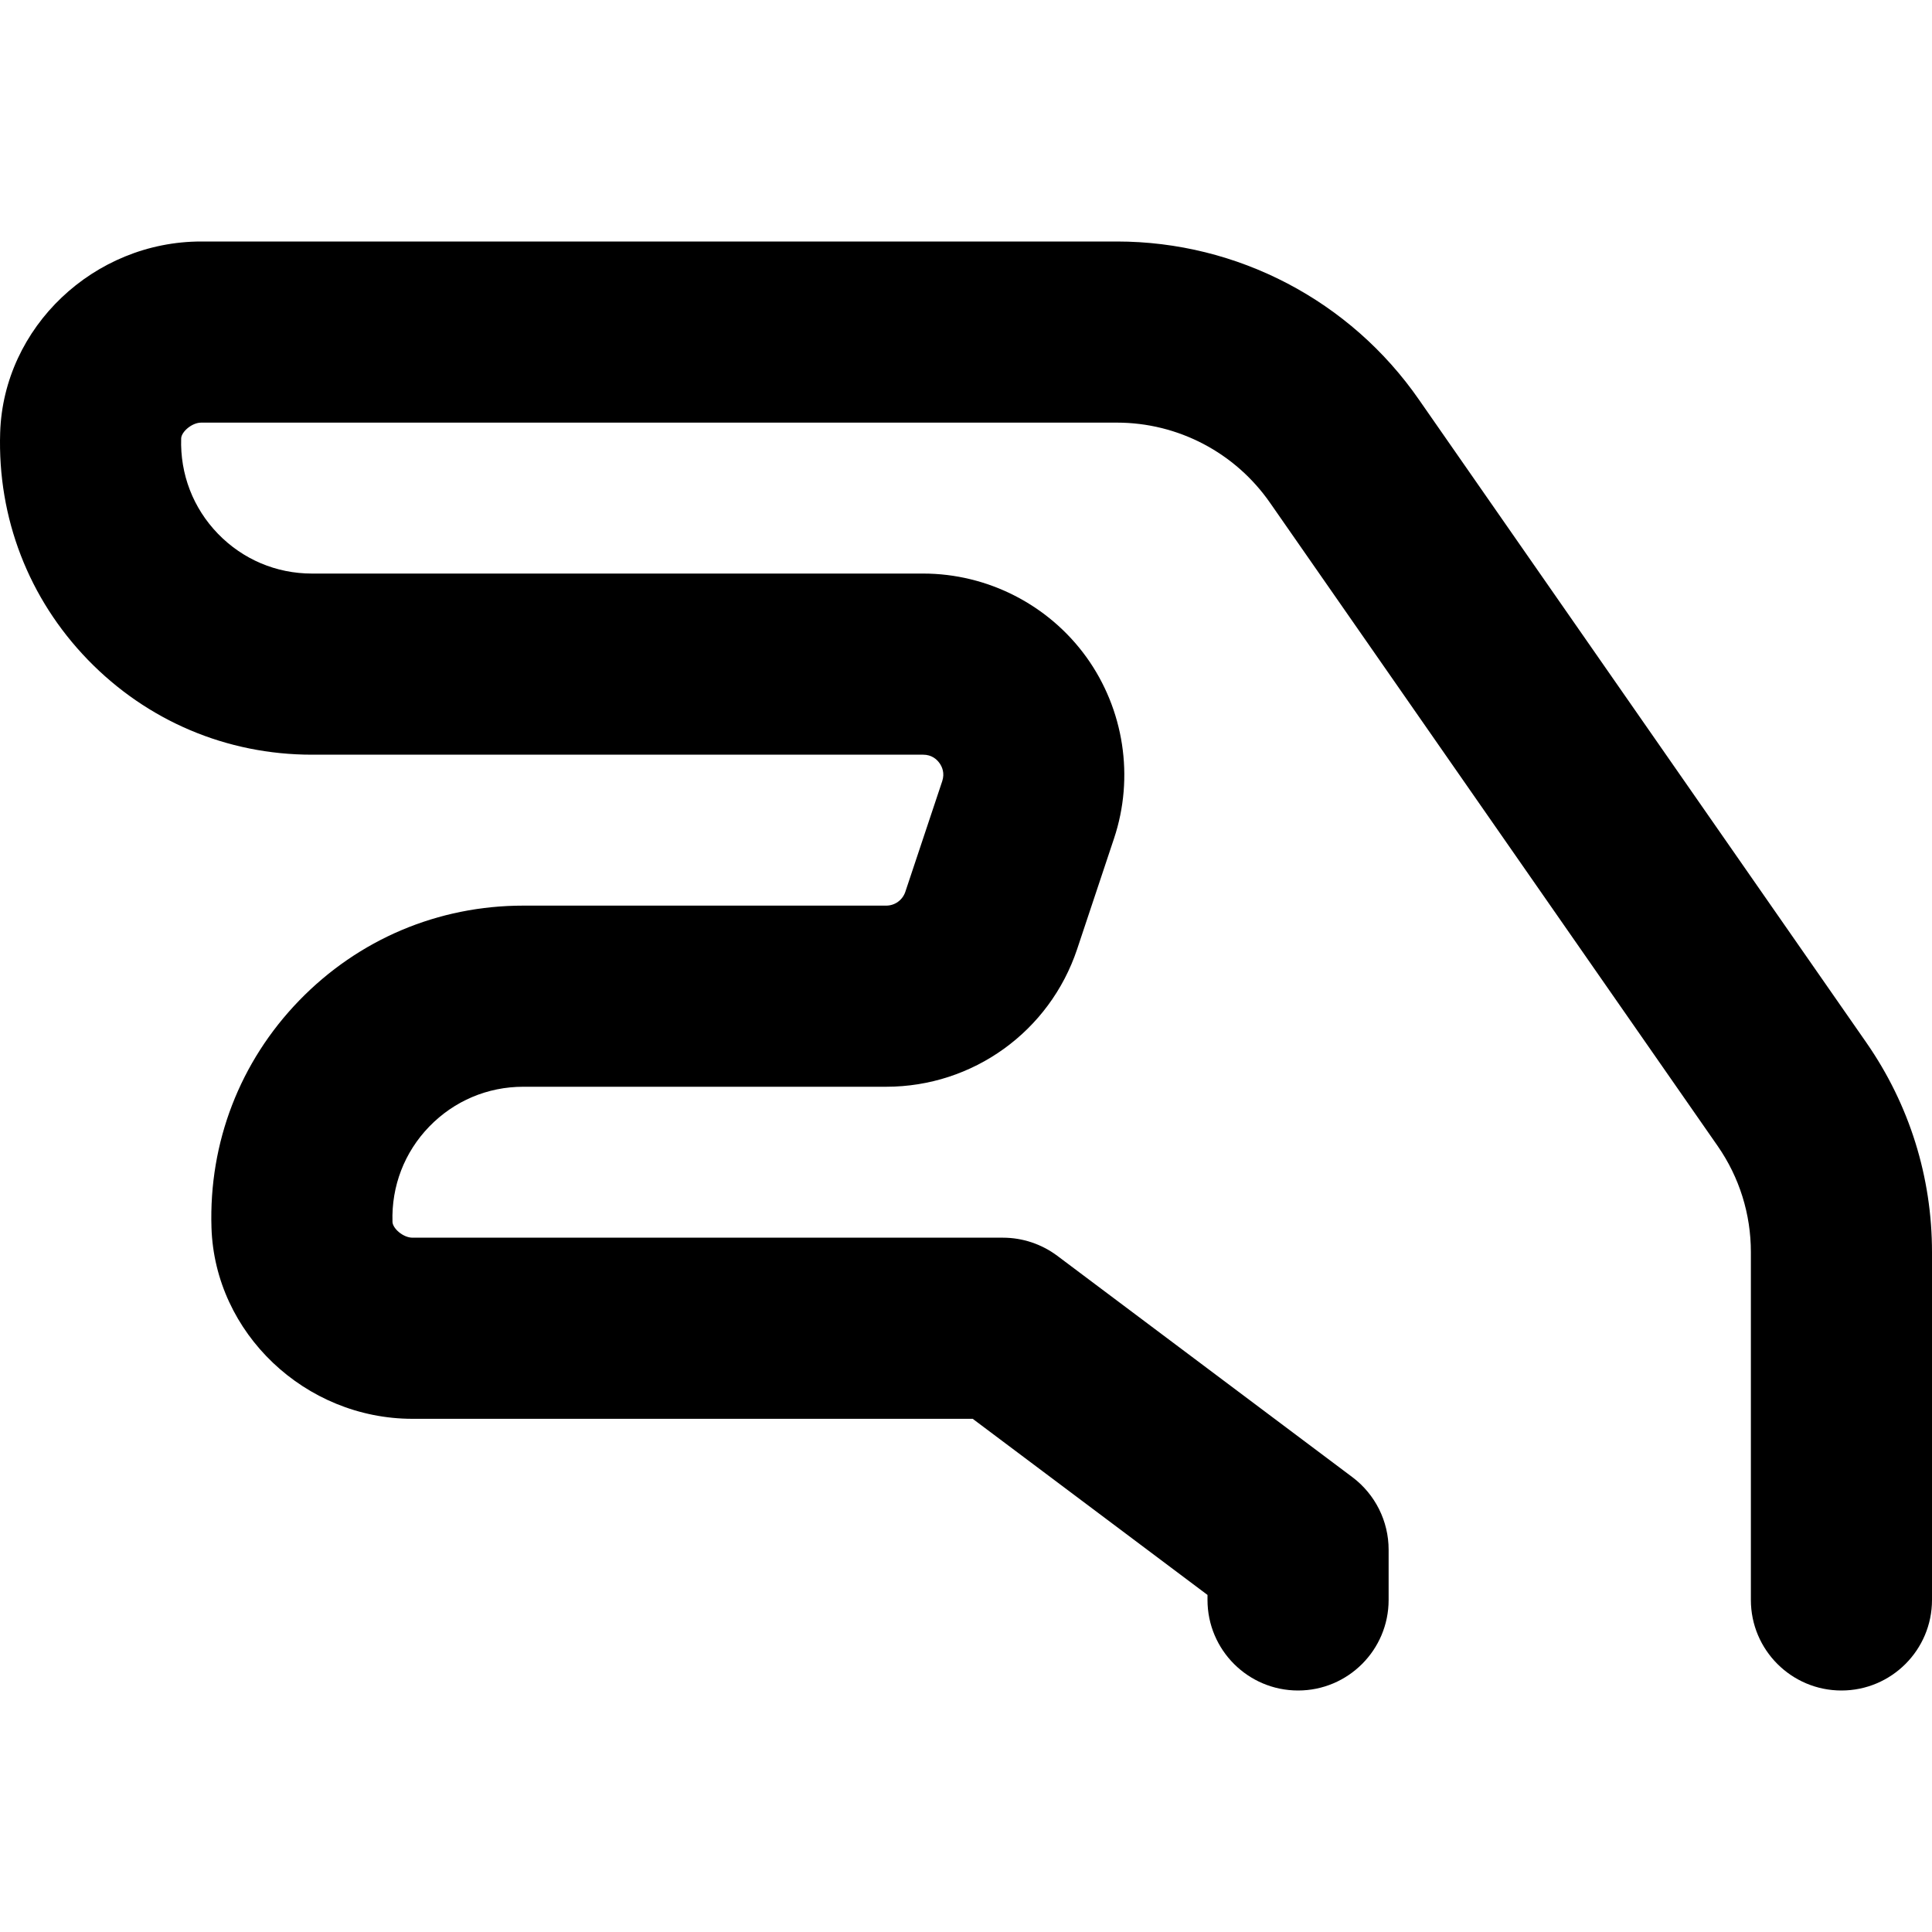 <svg xmlns="http://www.w3.org/2000/svg" viewBox="0 0 512 512"><!-- Font Awesome Pro 6.0.0-alpha2 by @fontawesome - https://fontawesome.com License - https://fontawesome.com/license (Commercial License) --><path d="M512 331.828V424C512 437.25 501.25 448 488 448C474.75 448 464 437.25 464 424V331.828C464 321.734 460.968 312.031 455.234 303.75L336.608 133.297C327.358 119.953 312.186 112 295.999 112H53.325C50.825 112 48.075 114.453 48.012 116.172C47.716 125.672 51.169 134.641 57.762 141.453C64.356 148.25 73.2 152 82.669 152H244.639C261.733 152 277.905 160.281 287.905 174.141C297.889 188.016 300.639 205.969 295.233 222.187L285.452 251.531C278.17 273.344 257.842 288 234.857 288H138.669C129.2 288 120.357 291.75 113.763 298.547C107.169 305.359 103.716 314.328 104.013 323.828C104.075 325.547 106.825 328 109.325 328H265.78C270.967 328 276.03 329.688 280.186 332.797L358.405 391.469C364.436 396 367.999 403.125 367.999 410.672V424C367.999 437.25 357.249 448 343.999 448S319.999 437.25 319.999 424V422.672L257.779 376H109.325C80.841 376 56.934 353.281 56.044 325.359C55.325 302.75 63.575 281.375 79.278 265.156C94.997 248.938 116.091 240 138.669 240H234.857C237.154 240 239.186 238.531 239.92 236.344L249.701 207.016C250.404 204.875 249.686 203.219 248.967 202.219C248.233 201.203 246.889 200 244.639 200H82.669C60.091 200 38.997 191.062 23.278 174.844C7.575 158.625 -0.675 137.25 0.043 114.641C0.934 86.719 24.84 64 53.325 64H295.999C327.936 64 357.858 79.672 376.046 105.922L494.656 276.375C506.016 292.766 512 311.922 512 331.828Z"/></svg>